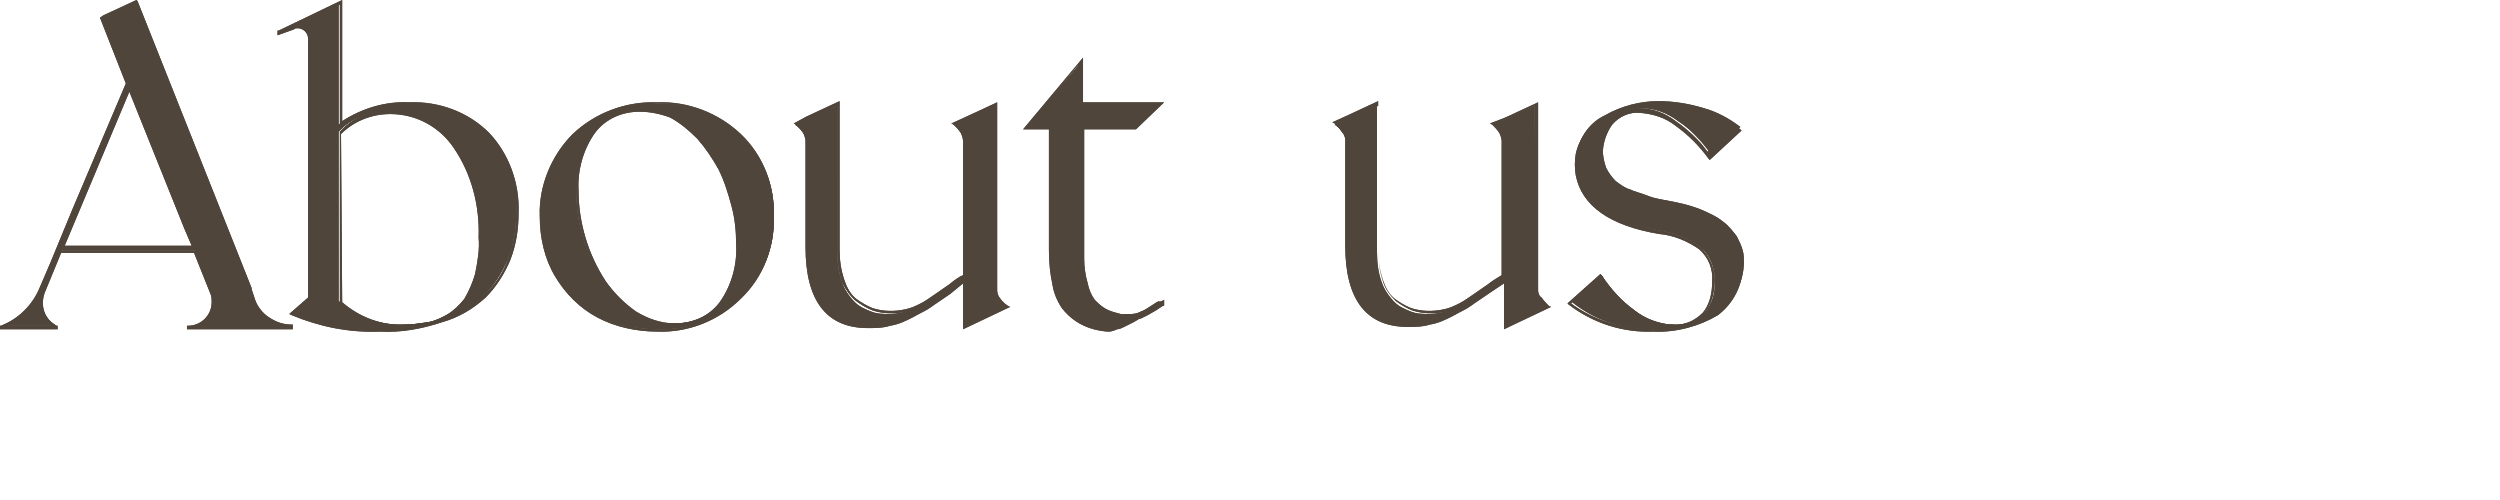 <?xml version="1.0" encoding="utf-8"?>
<!-- Generator: Adobe Illustrator 26.0.3, SVG Export Plug-In . SVG Version: 6.00 Build 0)  -->
<svg version="1.1" id="レイヤー_1" xmlns="http://www.w3.org/2000/svg" xmlns:xlink="http://www.w3.org/1999/xlink" x="0px"
	 y="0px" viewBox="0 0 212.6 42.5" style="enable-background:new 0 0 212.6 42.5;" xml:space="preserve">
<style type="text/css">
	.st0{fill:#4F453B;}
</style>
<g id="レイヤー_2_00000089555988667440360010000006299773712917289369_">
	<g id="レイヤー_1-2">
		<g id="About_us">
			<g>
				<path class="st0" d="M21.6,25.6c0.3,0.6,0.7,1.2,1.3,1.6c0.6,0.4,1.2,0.6,1.9,0.6l0,0H16l0,0c1.2,0,2.1-0.9,2.1-2.1
					c0-0.3,0-0.5-0.1-0.8l-1.4-3.4l0-0.2H5.2l-1.5,3.4c-0.2,0.5-0.2,1.1,0,1.7c0.2,0.6,0.6,1,1.1,1.3l0,0H0.1l0,0
					c1.6-0.6,2.8-1.8,3.4-3.4l0.9-2.1l2-4.6l4.5-10.6L8.7,1.5l0.2-0.1l2.6-1.2l9.7,24.5l0,0L21.6,25.6z M5.3,21.1h11.2l-0.1-0.2
					l-0.6-1.4L11,7.5L6.7,17.8L5.3,21.1z"/>
				<path class="st0" d="M24.9,28h-9v-0.3H16c1.1,0,2-0.9,2-2c0-0.2,0-0.5-0.1-0.7l-1.4-3.5H5.2l-1.4,3.4c-0.4,1.1,0,2.3,1,2.8h0.1
					V28H0v-0.3h0.1c1.5-0.6,2.7-1.8,3.3-3.3l0.9-2.1l1.9-4.6l4.5-10.6L8.5,1.5l0.3-0.2L11.6,0l0.1,0.1l9.7,24.4l0,0.1l0.3,0.9
					c0.2,0.6,0.7,1.2,1.2,1.5c0.6,0.4,1.2,0.6,1.9,0.6h0.1L24.9,28z M17,27.7h6.6c-0.3-0.1-0.6-0.3-0.8-0.4c-0.6-0.4-1.1-1-1.3-1.6
					l0,0l-0.3-0.8l0-0.1L11.4,0.4L8.8,1.6L11,7.1L6.5,17.8l-2.8,6.7C3.1,25.9,2,27,0.6,27.7h3.8c-0.9-0.7-1.3-1.9-0.9-2.9l1.5-3.5
					h11.6l0.1,0.2l1.4,3.4c0.3,0.7,0.2,1.5-0.2,2.1C17.6,27.3,17.3,27.5,17,27.7z M16.6,21.2H5.1l1.4-3.4L11,7.2L16.6,21.2z
					 M5.5,20.9h10.8l0,0l-0.6-1.4L11,7.8L5.5,20.9z"/>
				<path class="st0" d="M34.7,8.8c2.5-0.1,5,0.8,6.8,2.5c1.7,1.8,2.6,4.2,2.4,6.7c0,1.4-0.2,2.7-0.7,4c-0.5,1.2-1.2,2.3-2.1,3.2
					c-1,1-2.3,1.7-3.7,2.1c-1.7,0.5-3.4,0.8-5.2,0.8c-2.6,0.1-5.1-0.4-7.4-1.4l1.5-1.3v-22c0-0.3-0.2-0.7-0.5-0.9
					c-0.3-0.2-0.6-0.2-1-0.1l-1.1,0.5V2.7l2.5-1.2l2.6-1.3v10.4C30.6,9.4,32.7,8.7,34.7,8.8z M34.4,27.6c0.7,0,1.3-0.1,2-0.2
					c0.6-0.1,1.2-0.4,1.8-0.7c0.6-0.3,1-0.8,1.4-1.4c0.4-0.7,0.7-1.4,0.9-2.2c0.2-1,0.4-2.1,0.3-3.1c0.1-2.7-0.6-5.4-2.2-7.7
					c-1.2-1.8-3.3-2.9-5.5-2.9c-1.6,0-3.2,0.6-4.3,1.8v14.4C30.4,27,32.4,27.7,34.4,27.6z"/>
				<path class="st0" d="M32.3,28.2c-2.6,0.1-5.1-0.4-7.5-1.4l-0.2-0.1l1.6-1.4v-22c0-0.5-0.4-0.9-0.9-0.9c-0.1,0-0.2,0-0.3,0.1
					L23.6,3V2.6h0.1L29.1,0v10.3c1.7-1.1,3.7-1.7,5.7-1.6c2.5-0.1,5,0.8,6.8,2.6c1.7,1.8,2.6,4.3,2.5,6.8c0,1.4-0.2,2.7-0.7,4
					c-0.5,1.2-1.2,2.3-2.1,3.2c-1.1,1-2.3,1.7-3.7,2.1C35.8,28,34,28.3,32.3,28.2z M25.1,26.7c2.3,0.9,4.7,1.4,7.2,1.3
					c1,0,2.1-0.1,3.1-0.2c-0.3,0-0.7,0-1,0c-2,0.1-4-0.7-5.5-2l0,0V11.2l0,0c1.1-1.2,2.7-1.9,4.4-1.9c2.2,0,4.3,1.1,5.6,3
					c1.5,2.3,2.3,5,2.2,7.7c0,1.1-0.1,2.1-0.3,3.2c-0.2,0.8-0.5,1.5-0.9,2.2c-0.4,0.6-0.9,1-1.5,1.4c-0.2,0.1-0.3,0.2-0.5,0.3
					c1.2-0.4,2.4-1.1,3.3-2c0.9-0.9,1.6-1.9,2-3.1c0.5-1.3,0.7-2.6,0.7-3.9c0.1-2.4-0.7-4.8-2.4-6.6c-1.8-1.7-4.2-2.6-6.7-2.4
					c-2.1-0.1-4.1,0.5-5.7,1.7l-0.2,0.2V0.4l-3.7,1.8c0.6-0.1,1.2,0.4,1.3,1c0,0.1,0,0.1,0,0.2v22.1L25.1,26.7z M29.1,25.7
					c1.5,1.3,3.4,2,5.3,1.9c0.7,0,1.3-0.1,2-0.2c0.6-0.1,1.2-0.4,1.7-0.7c0.5-0.3,1-0.8,1.4-1.3c0.4-0.7,0.7-1.4,0.9-2.1
					c0.2-1,0.4-2.1,0.3-3.1c0.1-2.7-0.6-5.4-2.1-7.6c-1.2-1.8-3.2-2.9-5.4-2.9c-1.6,0-3.1,0.6-4.2,1.7L29.1,25.7z"/>
				<path class="st0" d="M48.8,11.5c1.9-1.8,4.5-2.8,7.1-2.7c2.6-0.1,5.2,0.9,7.1,2.7c1.9,1.8,2.9,4.3,2.8,6.9
					c0.1,2.6-0.9,5.1-2.8,6.9c-1.9,1.8-4.5,2.8-7.1,2.7c-1.8,0-3.5-0.4-5.1-1.2c-1.5-0.8-2.7-2-3.5-3.4c-0.9-1.5-1.3-3.2-1.3-5
					C45.9,15.8,46.9,13.3,48.8,11.5z M57.4,27.5c1.5,0,3-0.6,3.9-1.8c1-1.5,1.6-3.2,1.5-5c0-1.1-0.1-2.2-0.4-3.3
					c-0.3-1.1-0.6-2.1-1.1-3.1c-0.5-0.9-1.1-1.8-1.8-2.6C58.7,11,58,10.4,57.1,10c-0.9-0.4-1.8-0.6-2.7-0.6c-1.5-0.1-3,0.6-3.9,1.8
					c-1,1.5-1.6,3.2-1.5,5c0,1.4,0.2,2.8,0.6,4.1c0.4,1.3,1,2.5,1.7,3.7c0.7,1,1.6,1.9,2.6,2.6C55,27.2,56.2,27.6,57.4,27.5
					L57.4,27.5z"/>
				<path class="st0" d="M55.9,28.2c-1.8,0-3.6-0.4-5.1-1.2c-1.5-0.8-2.7-2-3.6-3.5c-0.9-1.5-1.3-3.3-1.3-5.1c-0.1-2.6,1-5.2,2.8-7
					l0,0c1.9-1.8,4.5-2.8,7.2-2.7c2.6-0.1,5.2,0.9,7.1,2.7c1.9,1.8,2.9,4.4,2.8,7c0.1,2.6-0.9,5.2-2.8,7
					C61.1,27.3,58.5,28.3,55.9,28.2z M48.9,11.6c-1.8,1.8-2.8,4.3-2.8,6.9c0,1.7,0.4,3.4,1.3,4.9c0.8,1.4,2,2.6,3.5,3.4
					c1.5,0.8,3.3,1.2,5,1.2c2.6,0.1,5.1-0.9,7-2.7c1.8-1.8,2.8-4.3,2.7-6.9c0.1-2.6-0.9-5.1-2.8-6.9c-1.9-1.8-4.4-2.8-7-2.7
					C53.3,8.9,50.7,9.8,48.9,11.6z M57.4,27.7c-1.2,0-2.4-0.3-3.4-1c-1.1-0.7-2-1.6-2.7-2.7c-0.7-1.1-1.3-2.4-1.7-3.7
					c-0.4-1.3-0.6-2.7-0.6-4.2c-0.1-1.8,0.4-3.6,1.5-5.1c1-1.2,2.4-1.9,4-1.9c1,0,1.9,0.2,2.8,0.7c0.9,0.4,1.7,1.1,2.4,1.8
					c0.7,0.8,1.3,1.7,1.8,2.6c0.5,1,0.9,2,1.2,3.1c0.3,1.1,0.4,2.2,0.4,3.3c0.1,1.8-0.4,3.6-1.5,5.1C60.4,27.1,58.9,27.7,57.4,27.7
					L57.4,27.7z M54.4,9.5c-1.5,0-2.9,0.6-3.8,1.8c-1,1.4-1.5,3.2-1.4,4.9c0,2.7,0.8,5.4,2.3,7.7c0.7,1,1.6,1.9,2.6,2.6
					c1,0.6,2.1,1,3.3,1c1.5,0,2.9-0.6,3.8-1.8c1-1.4,1.5-3.2,1.4-4.9c0-1.1-0.1-2.2-0.4-3.3c-0.3-1.1-0.6-2.1-1.1-3.1
					c-0.5-0.9-1.1-1.8-1.8-2.6c-0.7-0.7-1.4-1.3-2.3-1.8C56.2,9.7,55.3,9.5,54.4,9.5L54.4,9.5z"/>
				<path class="st0" d="M84.7,24.7c0,0.3,0.1,0.5,0.3,0.7c0.2,0.3,0.4,0.5,0.7,0.7l-1,0.5L82,27.8v-3.9l-1.4,0.9
					c-0.7,0.5-1.2,0.8-1.6,1.1s-0.9,0.5-1.6,0.9c-0.6,0.3-1.2,0.6-1.8,0.7c-0.6,0.2-1.2,0.2-1.8,0.2c-3.5,0-5.2-2.2-5.2-6.8v-6.6
					l0,0V12c0-0.3-0.1-0.5-0.3-0.7c-0.2-0.3-0.4-0.5-0.7-0.7l0.9-0.4l2.7-1.2v12.4c0,0.9,0.1,1.8,0.4,2.6c0.2,0.6,0.6,1.2,1.1,1.7
					c0.4,0.4,0.9,0.6,1.4,0.8c0.5,0.2,1,0.2,1.6,0.2c0.4,0,0.9-0.1,1.3-0.2c0.5-0.1,0.9-0.3,1.3-0.5c0.4-0.2,0.8-0.5,1.2-0.7
					s0.7-0.5,1.3-0.9s1-0.7,1.3-0.9V12c0-0.3-0.1-0.5-0.3-0.7c-0.2-0.3-0.4-0.5-0.7-0.7l0.9-0.4l2.7-1.3V24.7z"/>
				<path class="st0" d="M81.9,28v-3.9L80.8,25c-0.7,0.5-1.2,0.8-1.6,1.1s-0.9,0.5-1.6,0.9c-0.6,0.3-1.2,0.6-1.9,0.7
					c-0.6,0.2-1.3,0.2-1.9,0.2c-3.5,0-5.3-2.3-5.3-6.9v-6.5v-0.1V12c0-0.2-0.1-0.5-0.2-0.7c-0.2-0.3-0.4-0.5-0.6-0.7l-0.2-0.1
					l1.1-0.6l2.8-1.3v12.6c0,0.9,0.1,1.7,0.4,2.6c0.2,0.6,0.5,1.2,1,1.6c0.4,0.3,0.9,0.6,1.4,0.8c0.9,0.3,1.9,0.3,2.8,0.1
					c0.5-0.1,0.9-0.3,1.3-0.5c0.4-0.2,0.8-0.5,1.1-0.7l1.3-0.9c0.5-0.4,0.9-0.7,1.2-0.8V12c0-0.2-0.1-0.5-0.2-0.7
					c-0.2-0.3-0.4-0.5-0.6-0.7l-0.2-0.1L82,10l2.8-1.3v16c0,0.2,0.1,0.5,0.2,0.6c0.2,0.3,0.4,0.5,0.7,0.7l0.2,0.1L81.9,28z
					 M68.8,14.3v0.1V21c0,4.5,1.7,6.6,5.1,6.6c0.6,0,1.2-0.1,1.8-0.2c0.6-0.2,1.3-0.4,1.8-0.7c0.6-0.3,1.1-0.6,1.5-0.9
					s0.9-0.6,1.6-1.1l1.4-0.9l0.2-0.1v4l3.2-1.5c-0.2-0.2-0.4-0.4-0.5-0.6c-0.2-0.2-0.3-0.5-0.3-0.8V9l-3.2,1.5
					c0.2,0.2,0.4,0.4,0.5,0.6c0.2,0.2,0.3,0.5,0.3,0.8v11.6l0,0c-0.3,0.2-0.7,0.5-1.2,0.9s-1,0.7-1.3,0.9s-0.7,0.4-1.2,0.7
					c-0.4,0.2-0.9,0.4-1.4,0.5c-1,0.2-2,0.2-2.9-0.1c-0.5-0.2-1-0.5-1.4-0.8c-0.5-0.4-0.9-1-1.2-1.6c-0.3-0.9-0.4-1.8-0.4-2.6V9
					l-3.2,1.5c0.2,0.2,0.4,0.4,0.5,0.6c0.2,0.2,0.3,0.5,0.3,0.8V14.3z"/>
				<path class="st0" d="M91.9,22c0,0.7,0.1,1.4,0.3,2.1c0.1,0.5,0.4,1,0.7,1.4c0.3,0.3,0.6,0.6,1,0.8c0.4,0.2,0.8,0.3,1.2,0.4
					c0.4,0,0.8,0,1.2,0c0.3,0,0.5-0.1,0.7-0.2c0.3-0.1,0.6-0.3,0.9-0.5c0.3-0.2,0.6-0.4,0.7-0.4v0.2l-0.6,0.4l-0.7,0.4l-0.6,0.4
					c-0.2,0.1-0.4,0.3-0.7,0.4l-0.6,0.3c-0.2,0.1-0.4,0.2-0.6,0.2c-0.1,0-0.3,0.1-0.4,0.1c-0.5,0-1,0-1.4-0.1
					c-1.1-0.2-2-0.9-2.6-1.8c-0.4-0.6-0.7-1.3-0.8-2c-0.2-0.9-0.3-1.9-0.3-2.9V10.8h-2L92,5.2v3.6h6.8l-2.2,2.1c-1.3,0-2.8,0-4.6,0
					L91.9,22L91.9,22z"/>
				<path class="st0" d="M94.3,28.2c-0.4,0-0.9-0.1-1.3-0.2c-1.1-0.3-2-0.9-2.7-1.8c-0.4-0.6-0.7-1.3-0.8-2
					c-0.2-0.9-0.3-1.9-0.3-2.9V11H87l5.1-6.1v3.8h6.9L96.6,11l0,0h-4.4v11c0,0.7,0.1,1.4,0.3,2.1c0.1,0.5,0.3,1,0.6,1.4
					c0.3,0.3,0.6,0.6,1,0.8c0.4,0.2,0.8,0.3,1.2,0.4c0.4,0,0.8,0,1.2,0c0.2,0,0.5-0.1,0.7-0.2c0.3-0.1,0.6-0.3,0.9-0.5
					c0.3-0.2,0.6-0.4,0.7-0.4l0.2-0.1V26h-0.1l-0.6,0.4l-0.7,0.4l-0.6,0.3h-0.1c-0.3,0.2-0.5,0.3-0.7,0.4s-0.4,0.2-0.6,0.3
					C95.4,27.9,95.2,28,95,28C94.8,28.1,94.5,28.2,94.3,28.2z M87.5,10.7h1.9v10.6c0,0.9,0.1,1.9,0.3,2.8c0.2,0.7,0.4,1.3,0.8,1.9
					c0.3,0.5,0.7,0.8,1.2,1.1c0.4,0.3,0.9,0.5,1.3,0.6c0.5,0.1,1,0.1,1.4,0.1c0.1,0,0.3,0,0.4-0.1c0.2-0.1,0.4-0.1,0.6-0.2l0.6-0.3
					c0.2-0.1,0.4-0.2,0.7-0.4l0.1,0l0.4-0.3h-0.1c-0.2,0.1-0.5,0.2-0.8,0.2c-0.4,0.1-0.8,0.1-1.3,0c-0.4-0.1-0.8-0.2-1.2-0.4
					c-0.4-0.2-0.8-0.5-1.1-0.8c-0.3-0.4-0.6-0.9-0.7-1.5c-0.2-0.7-0.3-1.4-0.3-2.2V10.7h0.1c1.7,0,3.2,0,4.5,0l2-1.8h-6.6V5.5
					L87.5,10.7z"/>
				<path class="st0" d="M130.6,24.7c0,0.3,0.1,0.5,0.3,0.7c0.2,0.3,0.4,0.5,0.7,0.7l-1,0.5l-2.6,1.2v-3.9c-0.2,0.2-0.7,0.5-1.4,0.9
					s-1.2,0.8-1.6,1.1s-0.9,0.5-1.6,0.9c-0.6,0.3-1.2,0.6-1.8,0.7c-0.6,0.2-1.2,0.2-1.9,0.2c-3.5,0-5.2-2.2-5.2-6.8v-6.6l0,0V12
					c0-0.3-0.1-0.5-0.3-0.7c-0.2-0.3-0.4-0.5-0.7-0.7l0.9-0.4l2.7-1.2v12.4c0,0.9,0.1,1.8,0.4,2.6c0.2,0.6,0.6,1.2,1.1,1.7
					c0.4,0.4,0.9,0.6,1.4,0.8c0.5,0.2,1,0.2,1.6,0.2c0.4,0,0.9-0.1,1.3-0.2c0.5-0.1,0.9-0.3,1.3-0.5c0.4-0.2,0.8-0.5,1.2-0.7
					s0.8-0.5,1.3-0.9s1-0.7,1.3-0.9V12c0-0.3-0.1-0.5-0.3-0.7c-0.2-0.3-0.4-0.5-0.7-0.7l0.9-0.4l2.6-1.2L130.6,24.7L130.6,24.7z"/>
				<path class="st0" d="M127.9,28v-3.9l-1.2,0.8c-0.7,0.5-1.2,0.8-1.6,1.1s-0.9,0.5-1.6,0.9c-0.6,0.3-1.2,0.6-1.9,0.7
					c-0.6,0.2-1.3,0.2-1.9,0.2c-3.5,0-5.3-2.3-5.3-6.9v-9c0-0.2-0.1-0.5-0.3-0.7c-0.2-0.3-0.4-0.5-0.6-0.7l-0.2-0.1l1.1-0.5l2.8-1.3
					v12.6c0,0.9,0.1,1.7,0.4,2.6c0.2,0.6,0.5,1.2,1,1.6c0.4,0.3,0.9,0.6,1.4,0.8c0.9,0.3,1.9,0.3,2.8,0.1c0.5-0.1,0.9-0.3,1.3-0.5
					c0.4-0.2,0.8-0.5,1.1-0.7l1.3-0.9c0.5-0.4,0.9-0.6,1.2-0.8V12c0-0.2-0.1-0.5-0.2-0.7c-0.2-0.3-0.4-0.5-0.6-0.7l-0.2-0.1L128,10
					l2.8-1.3v16c0,0.2,0.1,0.5,0.3,0.6c0.2,0.3,0.4,0.5,0.6,0.7l0.2,0.1L127.9,28z M114.7,14.3V21c0,4.5,1.7,6.6,5.1,6.6
					c0.6,0,1.2-0.1,1.8-0.2c0.6-0.2,1.2-0.4,1.8-0.7c0.6-0.3,1.1-0.6,1.5-0.9s0.9-0.6,1.6-1.1l1.4-1l0.2-0.1v4l3.2-1.5
					c-0.2-0.2-0.4-0.4-0.5-0.6c-0.2-0.2-0.3-0.5-0.3-0.8V9l-3.2,1.5c0.2,0.2,0.4,0.4,0.5,0.6c0.2,0.2,0.3,0.5,0.3,0.8v11.6l0,0
					c-0.3,0.2-0.7,0.5-1.2,0.9s-1,0.7-1.3,0.9s-0.7,0.4-1.2,0.7c-0.4,0.2-0.9,0.4-1.4,0.5c-1,0.2-2,0.2-2.9-0.1
					c-0.5-0.2-1-0.5-1.4-0.8c-0.5-0.5-0.9-1-1.1-1.7c-0.3-0.9-0.4-1.8-0.4-2.6V9l-3.2,1.5c0.2,0.2,0.4,0.4,0.5,0.6
					c0.2,0.2,0.3,0.5,0.3,0.8L114.7,14.3z"/>
				<path class="st0" d="M141.5,17c1.1,0.2,2.1,0.4,3.1,0.8c0.7,0.3,1.4,0.6,2,1.1c0.4,0.3,0.8,0.8,1.1,1.2c0.2,0.4,0.4,0.8,0.5,1.2
					c0.1,0.3,0.1,0.7,0.1,1c0,1.6-0.8,3.2-2.1,4.1c-1.6,1.1-3.5,1.7-5.4,1.6c-2.6,0.1-5.1-0.7-7.1-2.3l2.5-2.3
					c0.8,1.2,1.7,2.2,2.8,3c0.9,0.7,2,1.2,3.2,1.2c1,0.1,2.1-0.3,2.8-1c0.6-0.8,0.9-1.7,0.8-2.7c0.1-1.1-0.4-2.2-1.2-2.9
					c-1-0.7-2.2-1.2-3.5-1.4c-4.1-0.7-6.5-2.4-7-4.9c-0.1-0.6-0.1-1.2,0-1.8c0.3-1.3,1.1-2.5,2.4-3.1c1.4-0.8,3-1.2,4.5-1.2
					c1.3,0,2.6,0.2,3.9,0.6c1.1,0.3,2.2,0.9,3.1,1.6l-2.5,2.3c-0.8-1.1-1.7-2.1-2.8-2.8c-0.9-0.7-2-1.1-3.1-1.1
					c-1-0.1-1.9,0.3-2.5,1c-0.6,0.7-0.8,1.6-0.8,2.5c0,0.5,0.1,1.1,0.3,1.6c0.2,0.4,0.5,0.8,0.8,1.1c0.4,0.3,0.8,0.6,1.2,0.7
					c0.4,0.2,0.9,0.3,1.4,0.5C140.5,16.8,140.9,16.9,141.5,17z"/>
				<path class="st0" d="M140.6,28.2c-2.6,0.1-5.1-0.7-7.2-2.3l-0.1-0.1l2.8-2.5l0.1,0.1c0.7,1.2,1.7,2.2,2.8,3
					c0.9,0.7,2,1.1,3.1,1.2h0.1c1,0.1,1.9-0.3,2.6-1c0.6-0.7,0.8-1.7,0.8-2.6c0.1-1.1-0.3-2.1-1.1-2.8c-1-0.7-2.2-1.2-3.4-1.3
					c-4.2-0.7-6.6-2.4-7.1-5c-0.1-0.6-0.1-1.2,0-1.8c0.3-1.4,1.2-2.5,2.4-3.2c1.4-0.8,3-1.2,4.6-1.1c1.3,0,2.6,0.2,3.9,0.6
					c1.1,0.3,2.2,0.9,3.1,1.6l0.1,0.1l-2.7,2.5l-0.1-0.1c-0.8-1.1-1.7-2-2.8-2.8c-0.9-0.7-1.9-1-3-1.1c-0.9-0.1-1.8,0.3-2.4,1
					c-0.5,0.7-0.8,1.6-0.8,2.5c0,0.5,0.1,1,0.3,1.5c0.2,0.4,0.5,0.8,0.8,1.1c0.4,0.3,0.8,0.5,1.2,0.7c0.4,0.2,0.9,0.3,1.4,0.5
					c0.4,0.1,0.9,0.2,1.4,0.3l0,0c1.1,0.2,2.1,0.4,3.1,0.8c0.7,0.3,1.4,0.6,2,1.1c0.4,0.3,0.8,0.8,1.1,1.2c0.2,0.4,0.4,0.8,0.5,1.2
					c0.1,0.3,0.1,0.7,0.1,1.1c0,1.7-0.8,3.2-2.1,4.2C144.6,27.7,142.6,28.3,140.6,28.2z M133.6,25.8c2,1.5,4.5,2.2,7,2.2
					c0.6,0,1.3,0,1.9-0.1h-0.4c-1.2-0.1-2.4-0.5-3.3-1.2c-1.1-0.8-2.1-1.8-2.8-2.9L133.6,25.8z M141,8.9c-1.6,0-3.1,0.3-4.5,1.1
					c-1.2,0.6-2,1.8-2.3,3.1c-0.1,0.6-0.1,1.2,0,1.7c0.5,2.5,2.8,4,6.9,4.8c1.3,0.2,2.5,0.7,3.5,1.4c0.8,0.8,1.3,1.9,1.2,3
					c0,1-0.3,2-0.9,2.7c-0.2,0.3-0.5,0.5-0.8,0.6c0.7-0.2,1.3-0.6,1.8-1c1.3-0.9,2-2.4,2-4c0-0.3,0-0.7-0.1-1
					c-0.1-0.4-0.3-0.8-0.5-1.1c-0.3-0.5-0.6-0.9-1-1.2c-0.6-0.4-1.2-0.8-1.9-1c-1-0.4-2-0.7-3-0.8c-0.5-0.1-1-0.2-1.4-0.3
					c-0.5-0.1-0.9-0.3-1.4-0.5c-0.5-0.2-0.9-0.4-1.3-0.8c-0.4-0.3-0.7-0.7-0.9-1.1c-0.2-0.5-0.4-1.1-0.4-1.6c0-0.9,0.3-1.9,0.8-2.6
					c0.7-0.8,1.6-1.2,2.6-1.1c1.1,0,2.2,0.4,3.1,1.1c1,0.7,2,1.6,2.7,2.6l2.3-2c-0.9-0.6-1.9-1.1-2.9-1.4
					C143.6,9.1,142.3,8.9,141,8.9z"/>
			</g>
			<g>
				<path class="st0" d="M21.6,25.6c0.3,0.6,0.7,1.2,1.3,1.6c0.6,0.4,1.2,0.6,1.9,0.6l0,0H16l0,0c1.2,0,2.1-0.9,2.1-2.1
					c0-0.3,0-0.5-0.1-0.8l-1.4-3.4l0-0.2H5.2l-1.5,3.4c-0.2,0.5-0.2,1.1,0,1.7c0.2,0.6,0.6,1,1.1,1.3l0,0H0.1l0,0
					c1.6-0.6,2.8-1.8,3.4-3.4l0.9-2.1l2-4.6l4.5-10.6L8.7,1.5l0.2-0.1l2.6-1.2l9.7,24.5l0,0L21.6,25.6z M5.3,21.1h11.2l-0.1-0.2
					l-0.6-1.4L11,7.5L6.7,17.8L5.3,21.1z"/>
				<path class="st0" d="M24.9,28h-9v-0.3H16c1.1,0,2-0.9,2-2c0-0.2,0-0.5-0.1-0.7l-1.4-3.5H5.2l-1.4,3.4c-0.4,1.1,0,2.3,1,2.8h0.1
					V28H0v-0.3h0.1c1.5-0.6,2.7-1.8,3.3-3.3l0.9-2.1l1.9-4.6l4.5-10.6L8.5,1.5l0.3-0.2L11.6,0l0.1,0.1l9.7,24.4l0,0.1l0.3,0.9
					c0.2,0.6,0.7,1.2,1.2,1.5c0.6,0.4,1.2,0.6,1.9,0.6h0.1L24.9,28z M17,27.7h6.6c-0.3-0.1-0.6-0.3-0.8-0.4c-0.6-0.4-1.1-1-1.3-1.6
					l0,0l-0.3-0.8l0-0.1L11.4,0.4L8.8,1.6L11,7.1L6.5,17.8l-2.8,6.7C3.1,25.9,2,27,0.6,27.7h3.8c-0.9-0.7-1.3-1.9-0.9-2.9l1.5-3.5
					h11.6l0.1,0.2l1.4,3.4c0.3,0.7,0.2,1.5-0.2,2.1C17.6,27.3,17.3,27.5,17,27.7z M16.6,21.2H5.1l1.4-3.4L11,7.2L16.6,21.2z
					 M5.5,20.9h10.8l0,0l-0.6-1.4L11,7.8L5.5,20.9z"/>
				<path class="st0" d="M34.7,8.8c2.5-0.1,5,0.8,6.8,2.5c1.7,1.8,2.6,4.2,2.4,6.7c0,1.4-0.2,2.7-0.7,4c-0.5,1.2-1.2,2.3-2.1,3.2
					c-1,1-2.3,1.7-3.7,2.1c-1.7,0.5-3.4,0.8-5.2,0.8c-2.6,0.1-5.1-0.4-7.4-1.4l1.5-1.3v-22c0-0.3-0.2-0.7-0.5-0.9
					c-0.3-0.2-0.6-0.2-1-0.1l-1.1,0.5V2.7l2.5-1.2l2.6-1.3v10.4C30.6,9.4,32.7,8.7,34.7,8.8z M34.4,27.6c0.7,0,1.3-0.1,2-0.2
					c0.6-0.1,1.2-0.4,1.8-0.7c0.6-0.3,1-0.8,1.4-1.4c0.4-0.7,0.7-1.4,0.9-2.2c0.2-1,0.4-2.1,0.3-3.1c0.1-2.7-0.6-5.4-2.2-7.7
					c-1.2-1.8-3.3-2.9-5.5-2.9c-1.6,0-3.2,0.6-4.3,1.8v14.4C30.4,27,32.4,27.7,34.4,27.6z"/>
				<path class="st0" d="M32.3,28.2c-2.6,0.1-5.1-0.4-7.5-1.4l-0.2-0.1l1.6-1.4v-22c0-0.5-0.4-0.9-0.9-0.9c-0.1,0-0.2,0-0.3,0.1
					L23.6,3V2.6h0.1L29.1,0v10.3c1.7-1.1,3.7-1.7,5.7-1.6c2.5-0.1,5,0.8,6.8,2.6c1.7,1.8,2.6,4.3,2.5,6.8c0,1.4-0.2,2.7-0.7,4
					c-0.5,1.2-1.2,2.3-2.1,3.2c-1.1,1-2.3,1.7-3.7,2.1C35.8,28,34,28.3,32.3,28.2z M25.1,26.7c2.3,0.9,4.7,1.4,7.2,1.3
					c1,0,2.1-0.1,3.1-0.2c-0.3,0-0.7,0-1,0c-2,0.1-4-0.7-5.5-2l0,0V11.2l0,0c1.1-1.2,2.7-1.9,4.4-1.9c2.2,0,4.3,1.1,5.6,3
					c1.5,2.3,2.3,5,2.2,7.7c0,1.1-0.1,2.1-0.3,3.2c-0.2,0.8-0.5,1.5-0.9,2.2c-0.4,0.6-0.9,1-1.5,1.4c-0.2,0.1-0.3,0.2-0.5,0.3
					c1.2-0.4,2.4-1.1,3.3-2c0.9-0.9,1.6-1.9,2-3.1c0.5-1.3,0.7-2.6,0.7-3.9c0.1-2.4-0.7-4.8-2.4-6.6c-1.8-1.7-4.2-2.6-6.7-2.4
					c-2.1-0.1-4.1,0.5-5.7,1.7l-0.2,0.2V0.4l-3.7,1.8c0.6-0.1,1.2,0.4,1.3,1c0,0.1,0,0.1,0,0.2v22.1L25.1,26.7z M29.1,25.7
					c1.5,1.3,3.4,2,5.3,1.9c0.7,0,1.3-0.1,2-0.2c0.6-0.1,1.2-0.4,1.7-0.7c0.5-0.3,1-0.8,1.4-1.3c0.4-0.7,0.7-1.4,0.9-2.1
					c0.2-1,0.4-2.1,0.3-3.1c0.1-2.7-0.6-5.4-2.1-7.6c-1.2-1.8-3.2-2.9-5.4-2.9c-1.6,0-3.1,0.6-4.2,1.7L29.1,25.7z"/>
				<path class="st0" d="M48.8,11.5c1.9-1.8,4.5-2.8,7.1-2.7c2.6-0.1,5.2,0.9,7.1,2.7c1.9,1.8,2.9,4.3,2.8,6.9
					c0.1,2.6-0.9,5.1-2.8,6.9c-1.9,1.8-4.5,2.8-7.1,2.7c-1.8,0-3.5-0.4-5.1-1.2c-1.5-0.8-2.7-2-3.5-3.4c-0.9-1.5-1.3-3.2-1.3-5
					C45.9,15.8,46.9,13.3,48.8,11.5z M57.4,27.5c1.5,0,3-0.6,3.9-1.8c1-1.5,1.6-3.2,1.5-5c0-1.1-0.1-2.2-0.4-3.3
					c-0.3-1.1-0.6-2.1-1.1-3.1c-0.5-0.9-1.1-1.8-1.8-2.6C58.7,11,58,10.4,57.1,10c-0.9-0.4-1.8-0.6-2.7-0.6c-1.5-0.1-3,0.6-3.9,1.8
					c-1,1.5-1.6,3.2-1.5,5c0,1.4,0.2,2.8,0.6,4.1c0.4,1.3,1,2.5,1.7,3.7c0.7,1,1.6,1.9,2.6,2.6C55,27.2,56.2,27.6,57.4,27.5
					L57.4,27.5z"/>
				<path class="st0" d="M55.9,28.2c-1.8,0-3.6-0.4-5.1-1.2c-1.5-0.8-2.7-2-3.6-3.5c-0.9-1.5-1.3-3.3-1.3-5.1c-0.1-2.6,1-5.2,2.8-7
					l0,0c1.9-1.8,4.5-2.8,7.2-2.7c2.6-0.1,5.2,0.9,7.1,2.7c1.9,1.8,2.9,4.4,2.8,7c0.1,2.6-0.9,5.2-2.8,7
					C61.1,27.3,58.5,28.3,55.9,28.2z M48.9,11.6c-1.8,1.8-2.8,4.3-2.8,6.9c0,1.7,0.4,3.4,1.3,4.9c0.8,1.4,2,2.6,3.5,3.4
					c1.5,0.8,3.3,1.2,5,1.2c2.6,0.1,5.1-0.9,7-2.7c1.8-1.8,2.8-4.3,2.7-6.9c0.1-2.6-0.9-5.1-2.8-6.9c-1.9-1.8-4.4-2.8-7-2.7
					C53.3,8.9,50.7,9.8,48.9,11.6z M57.4,27.7c-1.2,0-2.4-0.3-3.4-1c-1.1-0.7-2-1.6-2.7-2.7c-0.7-1.1-1.3-2.4-1.7-3.7
					c-0.4-1.3-0.6-2.7-0.6-4.2c-0.1-1.8,0.4-3.6,1.5-5.1c1-1.2,2.4-1.9,4-1.9c1,0,1.9,0.2,2.8,0.7c0.9,0.4,1.7,1.1,2.4,1.8
					c0.7,0.8,1.3,1.7,1.8,2.6c0.5,1,0.9,2,1.2,3.1c0.3,1.1,0.4,2.2,0.4,3.3c0.1,1.8-0.4,3.6-1.5,5.1C60.4,27.1,58.9,27.7,57.4,27.7
					L57.4,27.7z M54.4,9.5c-1.5,0-2.9,0.6-3.8,1.8c-1,1.4-1.5,3.2-1.4,4.9c0,2.7,0.8,5.4,2.3,7.7c0.7,1,1.6,1.9,2.6,2.6
					c1,0.6,2.1,1,3.3,1c1.5,0,2.9-0.6,3.8-1.8c1-1.4,1.5-3.2,1.4-4.9c0-1.1-0.1-2.2-0.4-3.3c-0.3-1.1-0.6-2.1-1.1-3.1
					c-0.5-0.9-1.1-1.8-1.8-2.6c-0.7-0.7-1.4-1.3-2.3-1.8C56.2,9.7,55.3,9.5,54.4,9.5L54.4,9.5z"/>
				<path class="st0" d="M84.7,24.7c0,0.3,0.1,0.5,0.3,0.7c0.2,0.3,0.4,0.5,0.7,0.7l-1,0.5L82,27.8v-3.9l-1.4,0.9
					c-0.7,0.5-1.2,0.8-1.6,1.1s-0.9,0.5-1.6,0.9c-0.6,0.3-1.2,0.6-1.8,0.7c-0.6,0.2-1.2,0.2-1.8,0.2c-3.5,0-5.2-2.2-5.2-6.8v-6.6
					l0,0V12c0-0.3-0.1-0.5-0.3-0.7c-0.2-0.3-0.4-0.5-0.7-0.7l0.9-0.4l2.7-1.2v12.4c0,0.9,0.1,1.8,0.4,2.6c0.2,0.6,0.6,1.2,1.1,1.7
					c0.4,0.4,0.9,0.6,1.4,0.8c0.5,0.2,1,0.2,1.6,0.2c0.4,0,0.9-0.1,1.3-0.2c0.5-0.1,0.9-0.3,1.3-0.5c0.4-0.2,0.8-0.5,1.2-0.7
					s0.7-0.5,1.3-0.9s1-0.7,1.3-0.9V12c0-0.3-0.1-0.5-0.3-0.7c-0.2-0.3-0.4-0.5-0.7-0.7l0.9-0.4l2.7-1.3V24.7z"/>
				<path class="st0" d="M81.9,28v-3.9L80.8,25c-0.7,0.5-1.2,0.8-1.6,1.1s-0.9,0.5-1.6,0.9c-0.6,0.3-1.2,0.6-1.9,0.7
					c-0.6,0.2-1.3,0.2-1.9,0.2c-3.5,0-5.3-2.3-5.3-6.9v-6.5v-0.1V12c0-0.2-0.1-0.5-0.2-0.7c-0.2-0.3-0.4-0.5-0.6-0.7l-0.2-0.1
					l1.1-0.6l2.8-1.3v12.6c0,0.9,0.1,1.7,0.4,2.6c0.2,0.6,0.5,1.2,1,1.6c0.4,0.3,0.9,0.6,1.4,0.8c0.9,0.3,1.9,0.3,2.8,0.1
					c0.5-0.1,0.9-0.3,1.3-0.5c0.4-0.2,0.8-0.5,1.1-0.7l1.3-0.9c0.5-0.4,0.9-0.7,1.2-0.8V12c0-0.2-0.1-0.5-0.2-0.7
					c-0.2-0.3-0.4-0.5-0.6-0.7l-0.2-0.1L82,10l2.8-1.3v16c0,0.2,0.1,0.5,0.2,0.6c0.2,0.3,0.4,0.5,0.7,0.7l0.2,0.1L81.9,28z
					 M68.8,14.3v0.1V21c0,4.5,1.7,6.6,5.1,6.6c0.6,0,1.2-0.1,1.8-0.2c0.6-0.2,1.3-0.4,1.8-0.7c0.6-0.3,1.1-0.6,1.5-0.9
					s0.9-0.6,1.6-1.1l1.4-0.9l0.2-0.1v4l3.2-1.5c-0.2-0.2-0.4-0.4-0.5-0.6c-0.2-0.2-0.3-0.5-0.3-0.8V9l-3.2,1.5
					c0.2,0.2,0.4,0.4,0.5,0.6c0.2,0.2,0.3,0.5,0.3,0.8v11.6l0,0c-0.3,0.2-0.7,0.5-1.2,0.9s-1,0.7-1.3,0.9s-0.7,0.4-1.2,0.7
					c-0.4,0.2-0.9,0.4-1.4,0.5c-1,0.2-2,0.2-2.9-0.1c-0.5-0.2-1-0.5-1.4-0.8c-0.5-0.4-0.9-1-1.2-1.6c-0.3-0.9-0.4-1.8-0.4-2.6V9
					l-3.2,1.5c0.2,0.2,0.4,0.4,0.5,0.6c0.2,0.2,0.3,0.5,0.3,0.8V14.3z"/>
				<path class="st0" d="M91.9,22c0,0.7,0.1,1.4,0.3,2.1c0.1,0.5,0.4,1,0.7,1.4c0.3,0.3,0.6,0.6,1,0.8c0.4,0.2,0.8,0.3,1.2,0.4
					c0.4,0,0.8,0,1.2,0c0.3,0,0.5-0.1,0.7-0.2c0.3-0.1,0.6-0.3,0.9-0.5c0.3-0.2,0.6-0.4,0.7-0.4v0.2l-0.6,0.4l-0.7,0.4l-0.6,0.4
					c-0.2,0.1-0.4,0.3-0.7,0.4l-0.6,0.3c-0.2,0.1-0.4,0.2-0.6,0.2c-0.1,0-0.3,0.1-0.4,0.1c-0.5,0-1,0-1.4-0.1
					c-1.1-0.2-2-0.9-2.6-1.8c-0.4-0.6-0.7-1.3-0.8-2c-0.2-0.9-0.3-1.9-0.3-2.9V10.8h-2L92,5.2v3.6h6.8l-2.2,2.1c-1.3,0-2.8,0-4.6,0
					L91.9,22L91.9,22z"/>
				<path class="st0" d="M94.3,28.2c-0.4,0-0.9-0.1-1.3-0.2c-1.1-0.3-2-0.9-2.7-1.8c-0.4-0.6-0.7-1.3-0.8-2
					c-0.2-0.9-0.3-1.9-0.3-2.9V11H87l5.1-6.1v3.8h6.9L96.6,11l0,0h-4.4v11c0,0.7,0.1,1.4,0.3,2.1c0.1,0.5,0.3,1,0.6,1.4
					c0.3,0.3,0.6,0.6,1,0.8c0.4,0.2,0.8,0.3,1.2,0.4c0.4,0,0.8,0,1.2,0c0.2,0,0.5-0.1,0.7-0.2c0.3-0.1,0.6-0.3,0.9-0.5
					c0.3-0.2,0.6-0.4,0.7-0.4l0.2-0.1V26h-0.1l-0.6,0.4l-0.7,0.4l-0.6,0.3h-0.1c-0.3,0.2-0.5,0.3-0.7,0.4s-0.4,0.2-0.6,0.3
					C95.4,27.9,95.2,28,95,28C94.8,28.1,94.5,28.2,94.3,28.2z M87.5,10.7h1.9v10.6c0,0.9,0.1,1.9,0.3,2.8c0.2,0.7,0.4,1.3,0.8,1.9
					c0.3,0.5,0.7,0.8,1.2,1.1c0.4,0.3,0.9,0.5,1.3,0.6c0.5,0.1,1,0.1,1.4,0.1c0.1,0,0.3,0,0.4-0.1c0.2-0.1,0.4-0.1,0.6-0.2l0.6-0.3
					c0.2-0.1,0.4-0.2,0.7-0.4l0.1,0l0.4-0.3h-0.1c-0.2,0.1-0.5,0.2-0.8,0.2c-0.4,0.1-0.8,0.1-1.3,0c-0.4-0.1-0.8-0.2-1.2-0.4
					c-0.4-0.2-0.8-0.5-1.1-0.8c-0.3-0.4-0.6-0.9-0.7-1.5c-0.2-0.7-0.3-1.4-0.3-2.2V10.7h0.1c1.7,0,3.2,0,4.5,0l2-1.8h-6.6V5.5
					L87.5,10.7z"/>
				<path class="st0" d="M130.6,24.7c0,0.3,0.1,0.5,0.3,0.7c0.2,0.3,0.4,0.5,0.7,0.7l-1,0.5l-2.6,1.2v-3.9c-0.2,0.2-0.7,0.5-1.4,0.9
					s-1.2,0.8-1.6,1.1s-0.9,0.5-1.6,0.9c-0.6,0.3-1.2,0.6-1.8,0.7c-0.6,0.2-1.2,0.2-1.9,0.2c-3.5,0-5.2-2.2-5.2-6.8v-6.6l0,0V12
					c0-0.3-0.1-0.5-0.3-0.7c-0.2-0.3-0.4-0.5-0.7-0.7l0.9-0.4l2.7-1.2v12.4c0,0.9,0.1,1.8,0.4,2.6c0.2,0.6,0.6,1.2,1.1,1.7
					c0.4,0.4,0.9,0.6,1.4,0.8c0.5,0.2,1,0.2,1.6,0.2c0.4,0,0.9-0.1,1.3-0.2c0.5-0.1,0.9-0.3,1.3-0.5c0.4-0.2,0.8-0.5,1.2-0.7
					s0.8-0.5,1.3-0.9s1-0.7,1.3-0.9V12c0-0.3-0.1-0.5-0.3-0.7c-0.2-0.3-0.4-0.5-0.7-0.7l0.9-0.4l2.6-1.2L130.6,24.7L130.6,24.7z"/>
				<path class="st0" d="M127.9,28v-3.9l-1.2,0.8c-0.7,0.5-1.2,0.8-1.6,1.1s-0.9,0.5-1.6,0.9c-0.6,0.3-1.2,0.6-1.9,0.7
					c-0.6,0.2-1.3,0.2-1.9,0.2c-3.5,0-5.3-2.3-5.3-6.9v-9c0-0.2-0.1-0.5-0.3-0.7c-0.2-0.3-0.4-0.5-0.6-0.7l-0.2-0.1l1.1-0.5l2.8-1.3
					v12.6c0,0.9,0.1,1.7,0.4,2.6c0.2,0.6,0.5,1.2,1,1.6c0.4,0.3,0.9,0.6,1.4,0.8c0.9,0.3,1.9,0.3,2.8,0.1c0.5-0.1,0.9-0.3,1.3-0.5
					c0.4-0.2,0.8-0.5,1.1-0.7l1.3-0.9c0.5-0.4,0.9-0.6,1.2-0.8V12c0-0.2-0.1-0.5-0.2-0.7c-0.2-0.3-0.4-0.5-0.6-0.7l-0.2-0.1L128,10
					l2.8-1.3v16c0,0.2,0.1,0.5,0.3,0.6c0.2,0.3,0.4,0.5,0.6,0.7l0.2,0.1L127.9,28z M114.7,14.3V21c0,4.5,1.7,6.6,5.1,6.6
					c0.6,0,1.2-0.1,1.8-0.2c0.6-0.2,1.2-0.4,1.8-0.7c0.6-0.3,1.1-0.6,1.5-0.9s0.9-0.6,1.6-1.1l1.4-1l0.2-0.1v4l3.2-1.5
					c-0.2-0.2-0.4-0.4-0.5-0.6c-0.2-0.2-0.3-0.5-0.3-0.8V9l-3.2,1.5c0.2,0.2,0.4,0.4,0.5,0.6c0.2,0.2,0.3,0.5,0.3,0.8v11.6l0,0
					c-0.3,0.2-0.7,0.5-1.2,0.9s-1,0.7-1.3,0.9s-0.7,0.4-1.2,0.7c-0.4,0.2-0.9,0.4-1.4,0.5c-1,0.2-2,0.2-2.9-0.1
					c-0.5-0.2-1-0.5-1.4-0.8c-0.5-0.5-0.9-1-1.1-1.7c-0.3-0.9-0.4-1.8-0.4-2.6V9l-3.2,1.5c0.2,0.2,0.4,0.4,0.5,0.6
					c0.2,0.2,0.3,0.5,0.3,0.8L114.7,14.3z"/>
				<path class="st0" d="M141.5,17c1.1,0.2,2.1,0.4,3.1,0.8c0.7,0.3,1.4,0.6,2,1.1c0.4,0.3,0.8,0.8,1.1,1.2c0.2,0.4,0.4,0.8,0.5,1.2
					c0.1,0.3,0.1,0.7,0.1,1c0,1.6-0.8,3.2-2.1,4.1c-1.6,1.1-3.5,1.7-5.4,1.6c-2.6,0.1-5.1-0.7-7.1-2.3l2.5-2.3
					c0.8,1.2,1.7,2.2,2.8,3c0.9,0.7,2,1.2,3.2,1.2c1,0.1,2.1-0.3,2.8-1c0.6-0.8,0.9-1.7,0.8-2.7c0.1-1.1-0.4-2.2-1.2-2.9
					c-1-0.7-2.2-1.2-3.5-1.4c-4.1-0.7-6.5-2.4-7-4.9c-0.1-0.6-0.1-1.2,0-1.8c0.3-1.3,1.1-2.5,2.4-3.1c1.4-0.8,3-1.2,4.5-1.2
					c1.3,0,2.6,0.2,3.9,0.6c1.1,0.3,2.2,0.9,3.1,1.6l-2.5,2.3c-0.8-1.1-1.7-2.1-2.8-2.8c-0.9-0.7-2-1.1-3.1-1.1
					c-1-0.1-1.9,0.3-2.5,1c-0.6,0.7-0.8,1.6-0.8,2.5c0,0.5,0.1,1.1,0.3,1.6c0.2,0.4,0.5,0.8,0.8,1.1c0.4,0.3,0.8,0.6,1.2,0.7
					c0.4,0.2,0.9,0.3,1.4,0.5C140.5,16.8,140.9,16.9,141.5,17z"/>
				<path class="st0" d="M140.6,28.2c-2.6,0.1-5.1-0.7-7.2-2.3l-0.1-0.1l2.8-2.5l0.1,0.1c0.7,1.2,1.7,2.2,2.8,3
					c0.9,0.7,2,1.1,3.1,1.2h0.1c1,0.1,1.9-0.3,2.6-1c0.6-0.7,0.8-1.7,0.8-2.6c0.1-1.1-0.3-2.1-1.1-2.8c-1-0.7-2.2-1.2-3.4-1.3
					c-4.2-0.7-6.6-2.4-7.1-5c-0.1-0.6-0.1-1.2,0-1.8c0.3-1.4,1.2-2.5,2.4-3.2c1.4-0.8,3-1.2,4.6-1.1c1.3,0,2.6,0.2,3.9,0.6
					c1.1,0.3,2.2,0.9,3.1,1.6l0.1,0.1l-2.7,2.5l-0.1-0.1c-0.8-1.1-1.7-2-2.8-2.8c-0.9-0.7-1.9-1-3-1.1c-0.9-0.1-1.8,0.3-2.4,1
					c-0.5,0.7-0.8,1.6-0.8,2.5c0,0.5,0.1,1,0.3,1.5c0.2,0.4,0.5,0.8,0.8,1.1c0.4,0.3,0.8,0.5,1.2,0.7c0.4,0.2,0.9,0.3,1.4,0.5
					c0.4,0.1,0.9,0.2,1.4,0.3l0,0c1.1,0.2,2.1,0.4,3.1,0.8c0.7,0.3,1.4,0.6,2,1.1c0.4,0.3,0.8,0.8,1.1,1.2c0.2,0.4,0.4,0.8,0.5,1.2
					c0.1,0.3,0.1,0.7,0.1,1.1c0,1.7-0.8,3.2-2.1,4.2C144.6,27.7,142.6,28.3,140.6,28.2z M133.6,25.8c2,1.5,4.5,2.2,7,2.2
					c0.6,0,1.3,0,1.9-0.1h-0.4c-1.2-0.1-2.4-0.5-3.3-1.2c-1.1-0.8-2.1-1.8-2.8-2.9L133.6,25.8z M141,8.9c-1.6,0-3.1,0.3-4.5,1.1
					c-1.2,0.6-2,1.8-2.3,3.1c-0.1,0.6-0.1,1.2,0,1.7c0.5,2.5,2.8,4,6.9,4.8c1.3,0.2,2.5,0.7,3.5,1.4c0.8,0.8,1.3,1.9,1.2,3
					c0,1-0.3,2-0.9,2.7c-0.2,0.3-0.5,0.5-0.8,0.6c0.7-0.2,1.3-0.6,1.8-1c1.3-0.9,2-2.4,2-4c0-0.3,0-0.7-0.1-1
					c-0.1-0.4-0.3-0.8-0.5-1.1c-0.3-0.5-0.6-0.9-1-1.2c-0.6-0.4-1.2-0.8-1.9-1c-1-0.4-2-0.7-3-0.8c-0.5-0.1-1-0.2-1.4-0.3
					c-0.5-0.1-0.9-0.3-1.4-0.5c-0.5-0.2-0.9-0.4-1.3-0.8c-0.4-0.3-0.7-0.7-0.9-1.1c-0.2-0.5-0.4-1.1-0.4-1.6c0-0.9,0.3-1.9,0.8-2.6
					c0.7-0.8,1.6-1.2,2.6-1.1c1.1,0,2.2,0.4,3.1,1.1c1,0.7,2,1.6,2.7,2.6l2.3-2c-0.9-0.6-1.9-1.1-2.9-1.4
					C143.6,9.1,142.3,8.9,141,8.9z"/>
			</g>
		</g>
	</g>
</g>
</svg>
